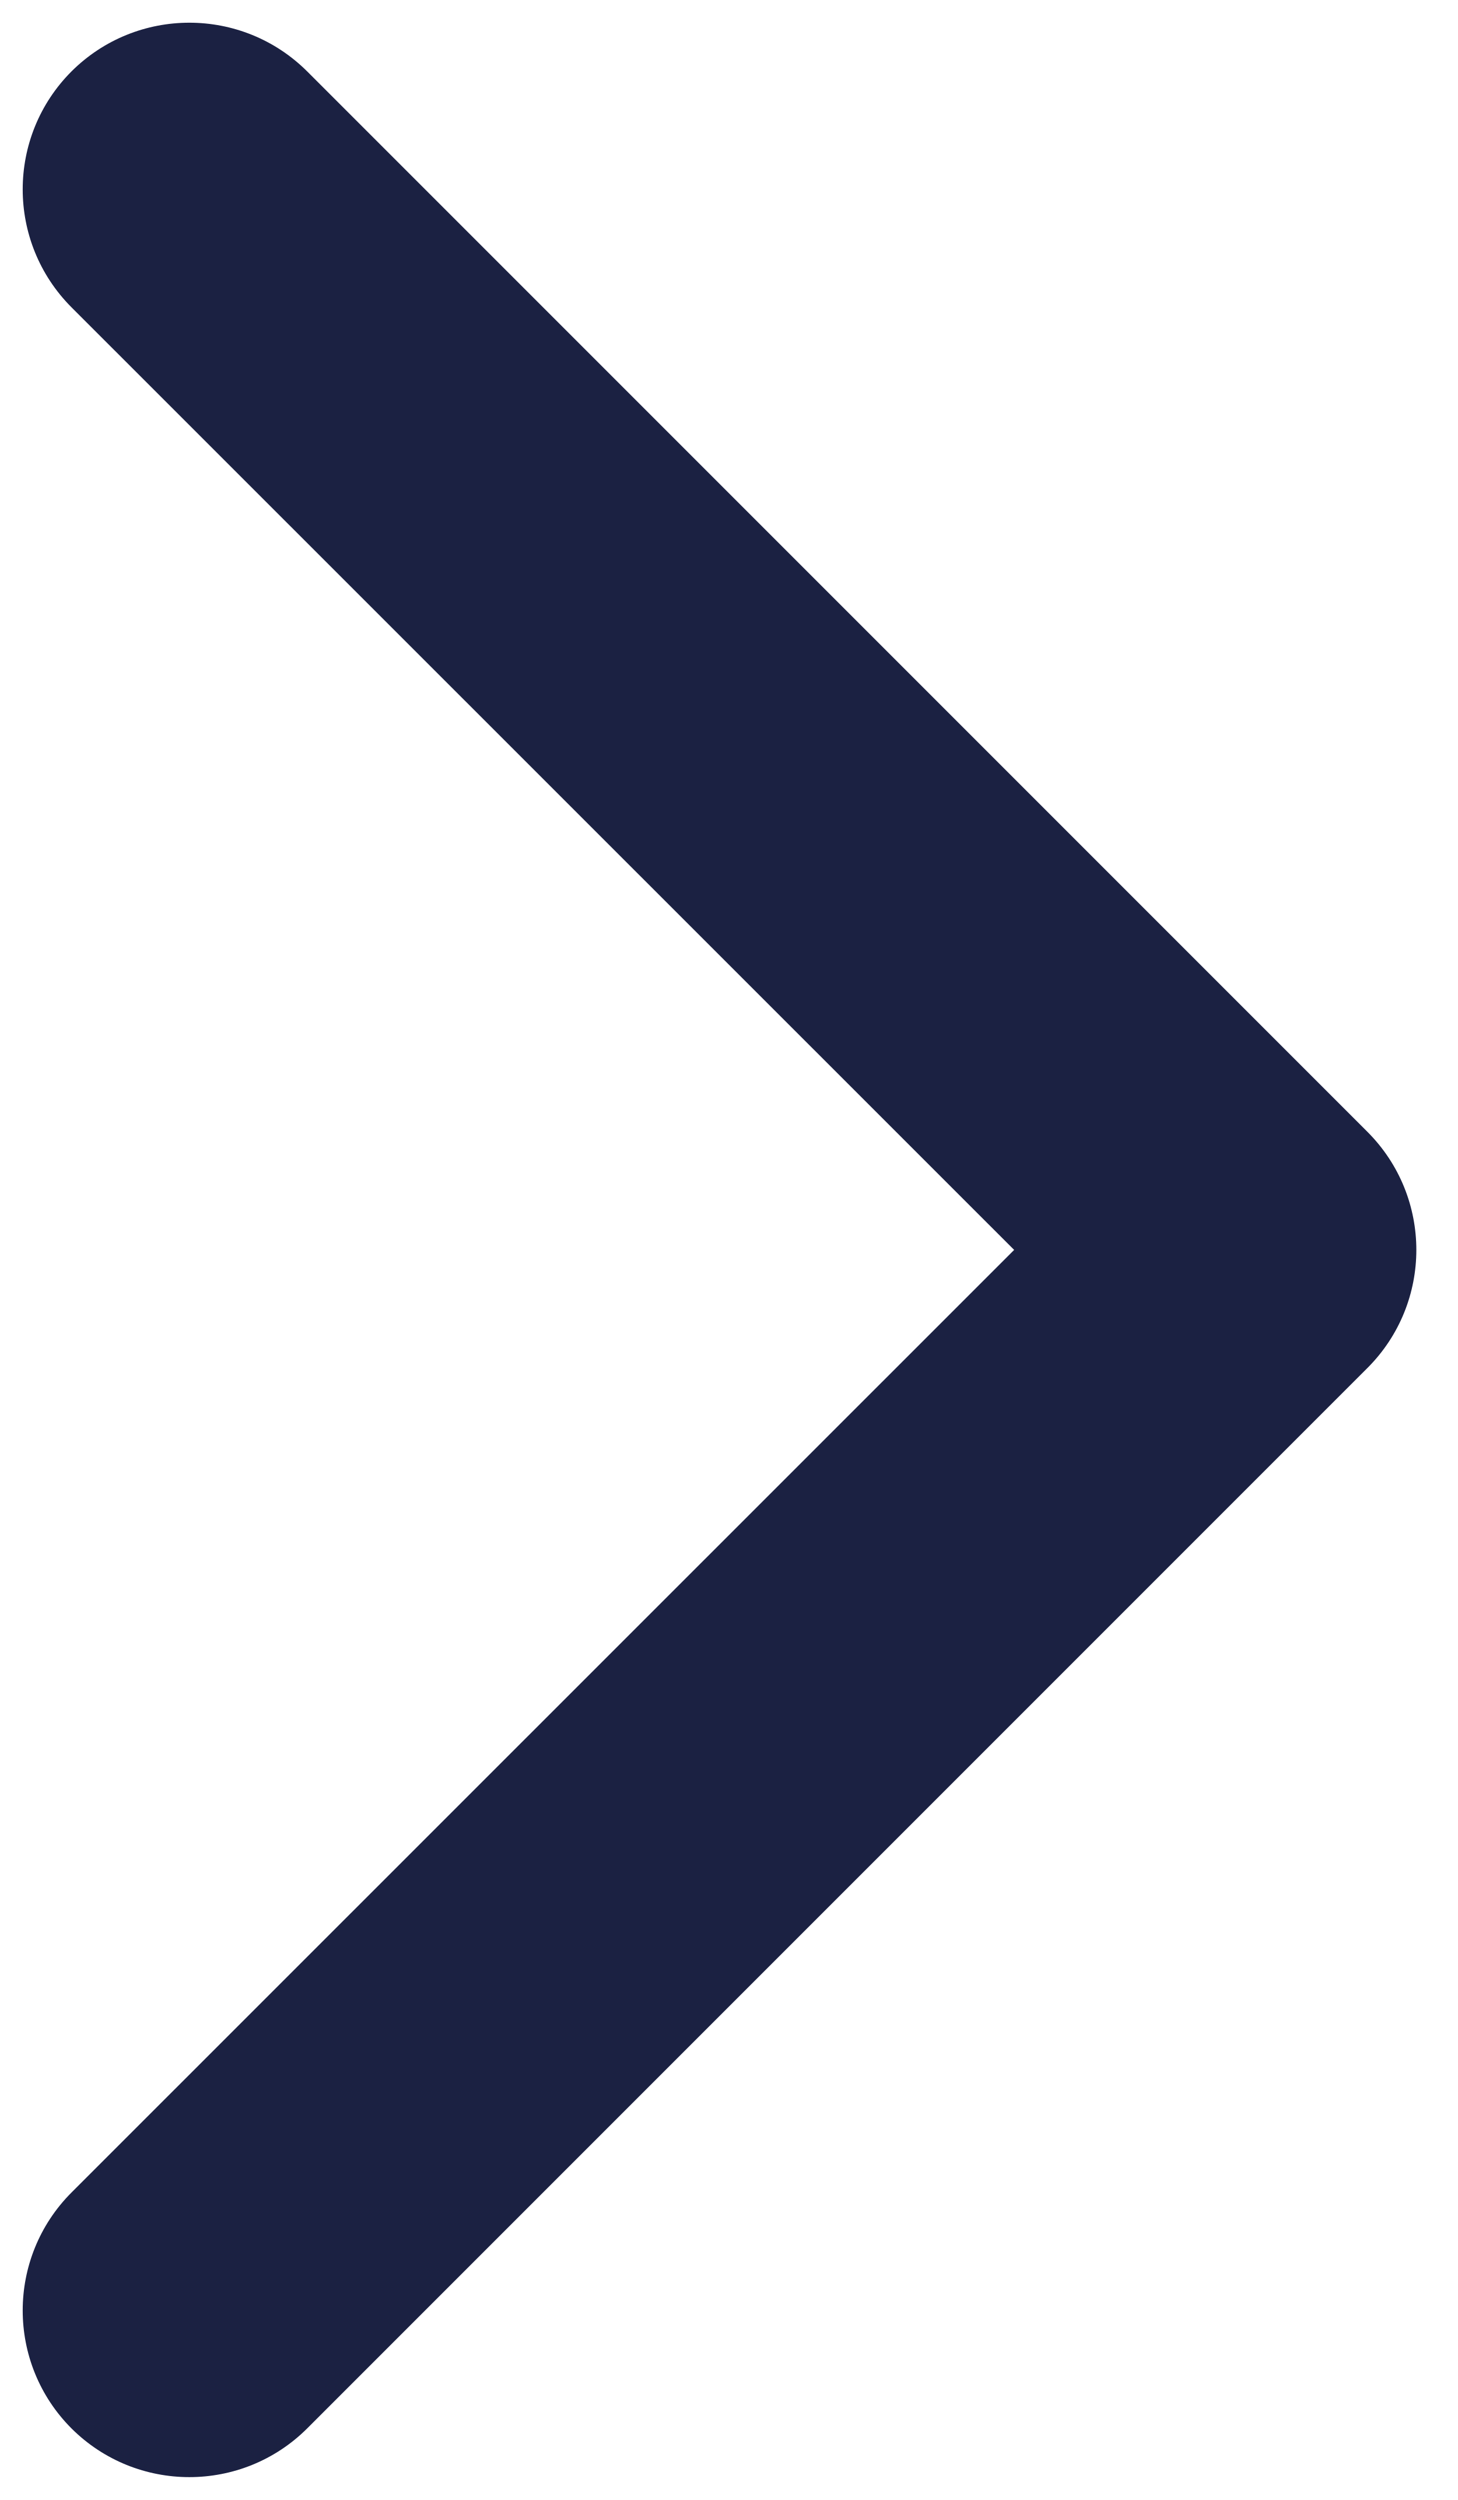 <svg width="7" height="12" viewBox="0 0 7 12" fill="none" xmlns="http://www.w3.org/2000/svg">
<path d="M6.566 6.566C6.878 6.253 6.878 5.747 6.566 5.434L1.475 0.343C1.162 0.031 0.656 0.031 0.343 0.343C0.031 0.656 0.031 1.162 0.343 1.475L4.869 6L0.343 10.525C0.031 10.838 0.031 11.344 0.343 11.657C0.656 11.969 1.162 11.969 1.475 11.657L6.566 6.566ZM5 6V6.8H6V6V5.2H5V6Z" fill="#1B2142"/>
</svg>
